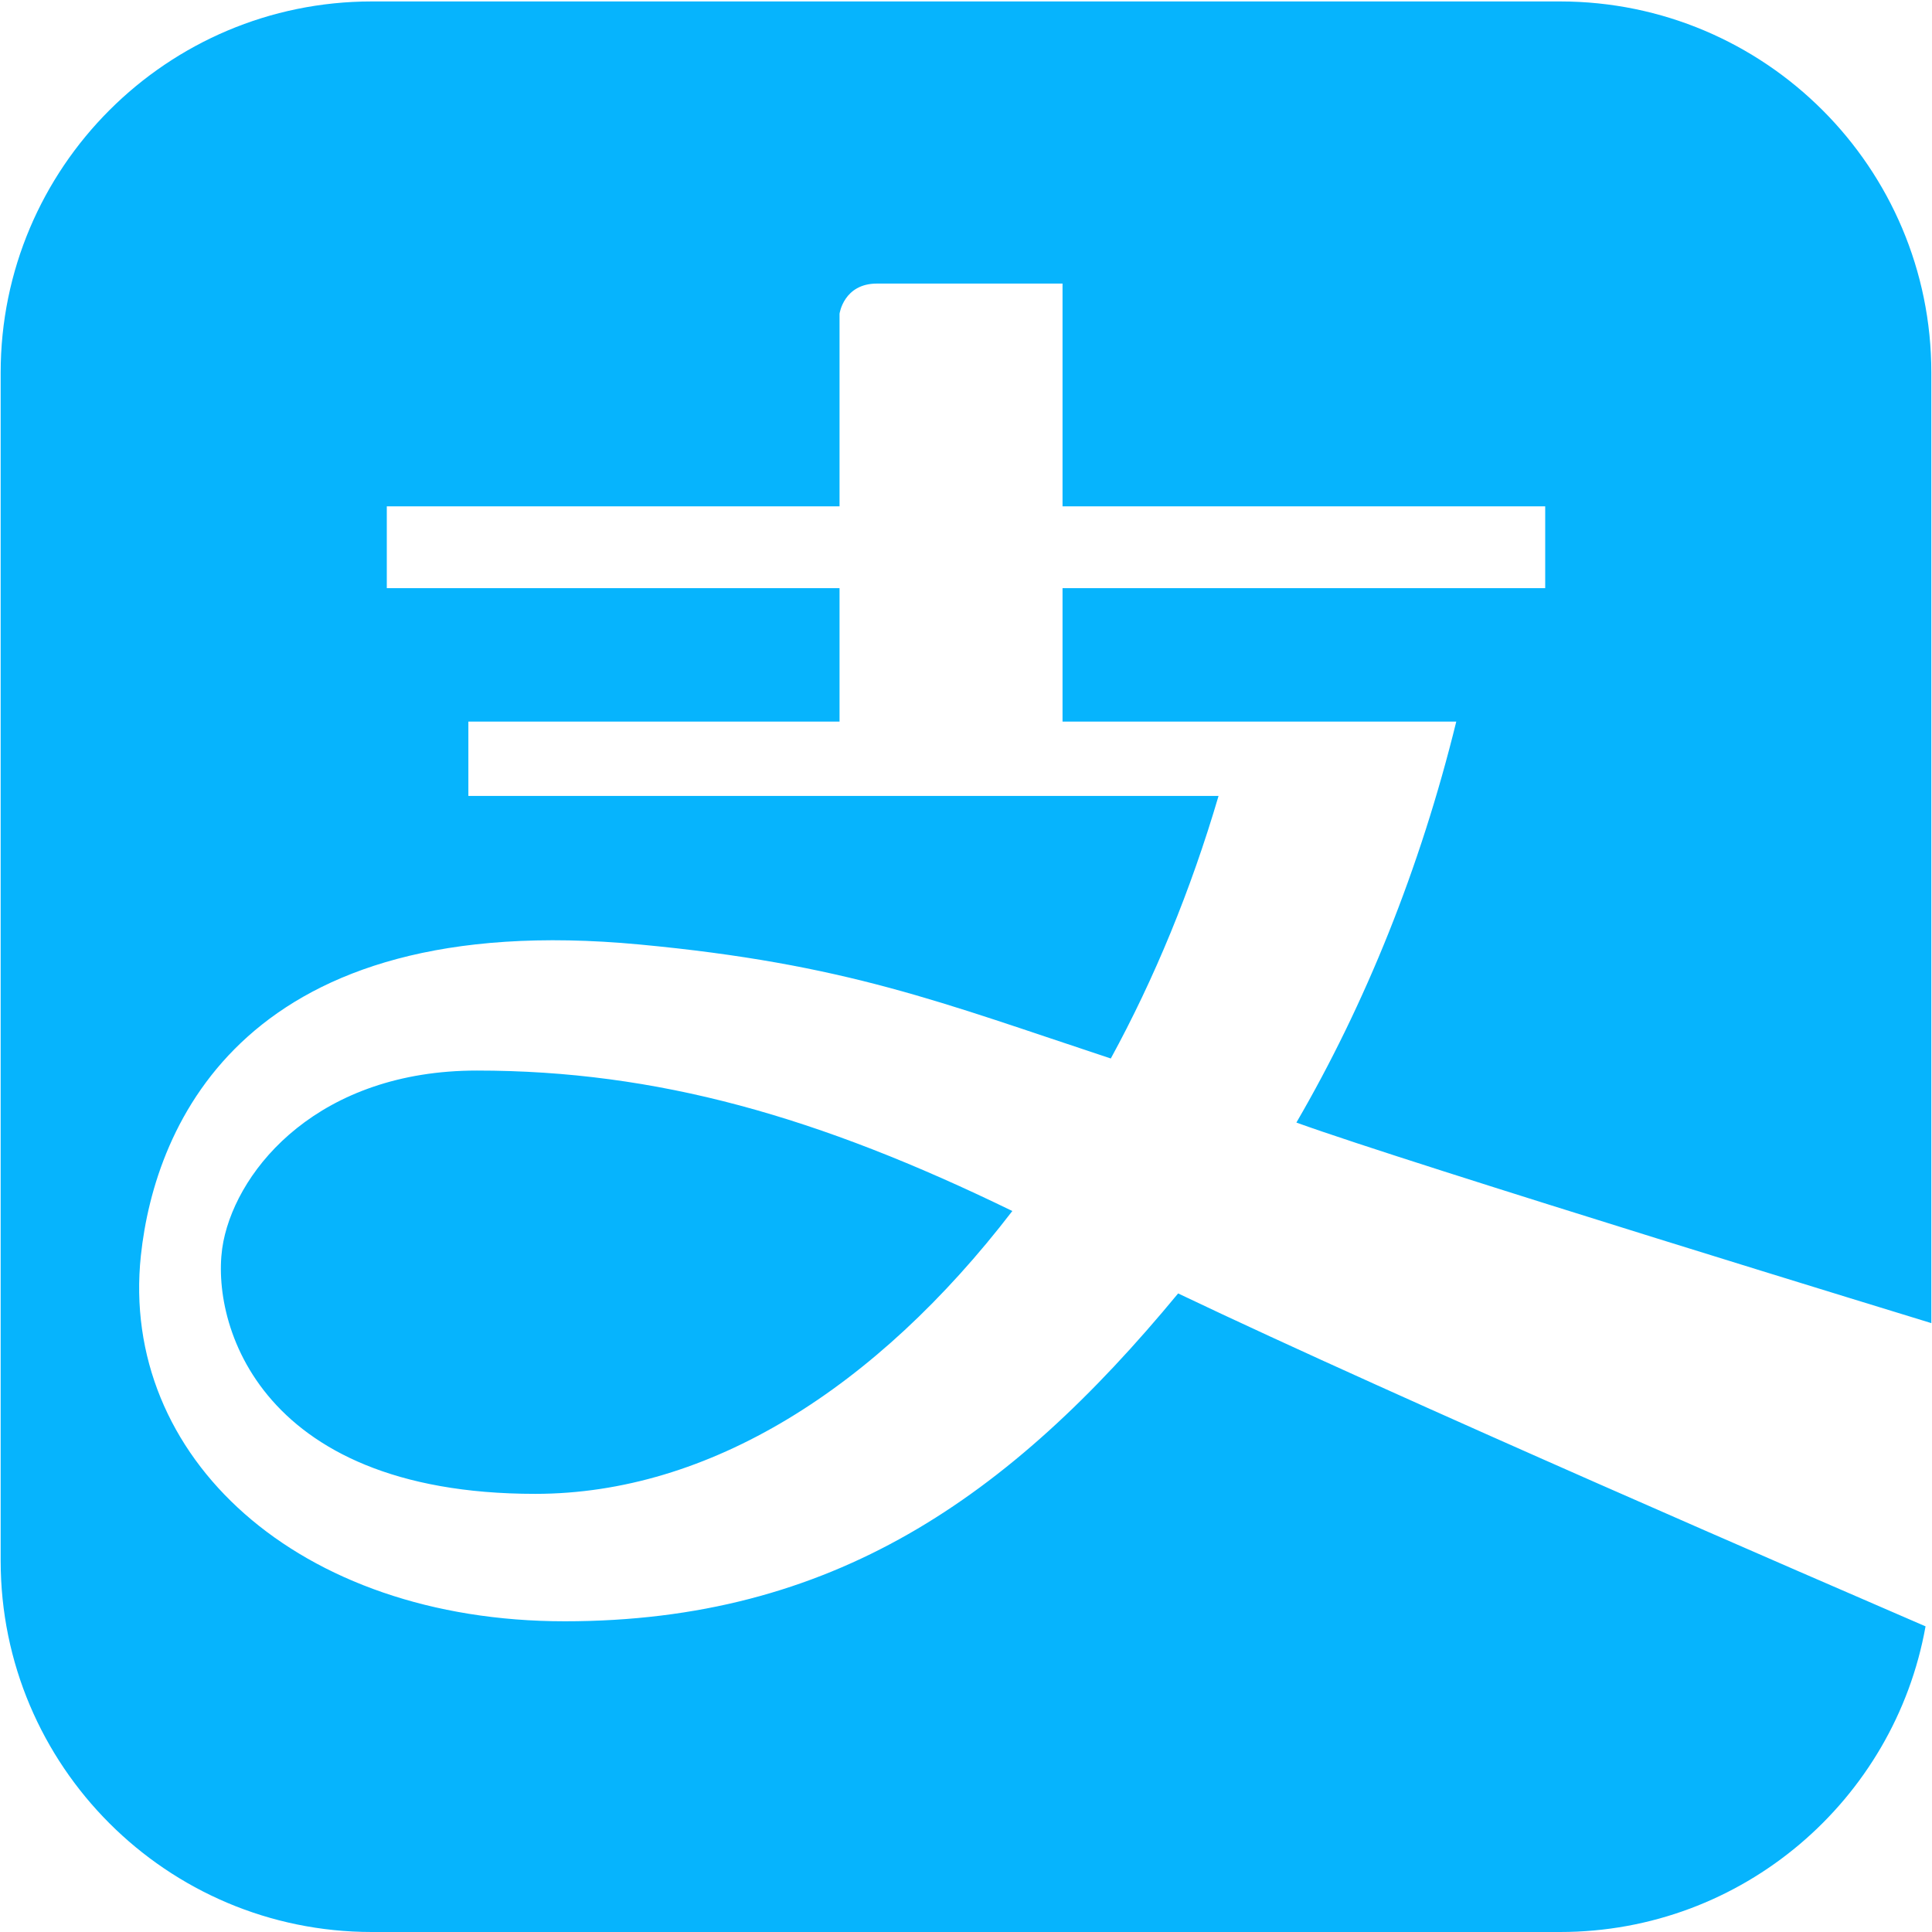 <svg t="1564124364088" class="icon" viewBox="0 0 1024 1024" version="1.1" xmlns="http://www.w3.org/2000/svg" p-id="2482" width="26" height="26"><path d="M1023.648 701.278 1023.648 197.496c0-108.597-88.131-196.729-196.793-196.729L197.081 0.767C88.483 0.767 0.352 88.899 0.352 197.496l0 629.775c0 108.597 88.067 196.729 196.729 196.729l629.775 0c96.765 0 177.286-69.968 193.723-162.001-52.188-22.576-278.337-120.237-396.144-176.455-89.666 108.597-183.554 173.769-325.089 173.769s-235.998-87.172-224.678-193.851C82.152 595.431 130.183 480.949 338.807 500.584 448.747 510.881 499.081 531.411 588.747 561.022c23.216-42.531 42.467-89.347 57.113-139.168L248.245 421.854 248.245 382.457l196.729 0L444.974 311.722 205.011 311.722 205.011 268.36l239.963 0L444.974 166.286c0 0 2.175-15.989 19.826-15.989L563.165 150.297l0 118.063 255.824 0 0 43.362-255.824 0L563.165 382.457l208.689 0c-19.187 78.09-48.287 149.849-84.742 212.526C747.742 616.92 1023.648 701.278 1023.648 701.278L1023.648 701.278 1023.648 701.278zM283.677 791.776c-149.529 0-173.193-94.399-165.262-133.86 7.867-39.269 51.165-90.498 134.308-90.498 95.55 0 181.123 24.431 283.837 74.445C464.417 735.814 375.774 791.776 283.677 791.776L283.677 791.776z" p-id="2483" fill="#06B4FD"></path></svg>